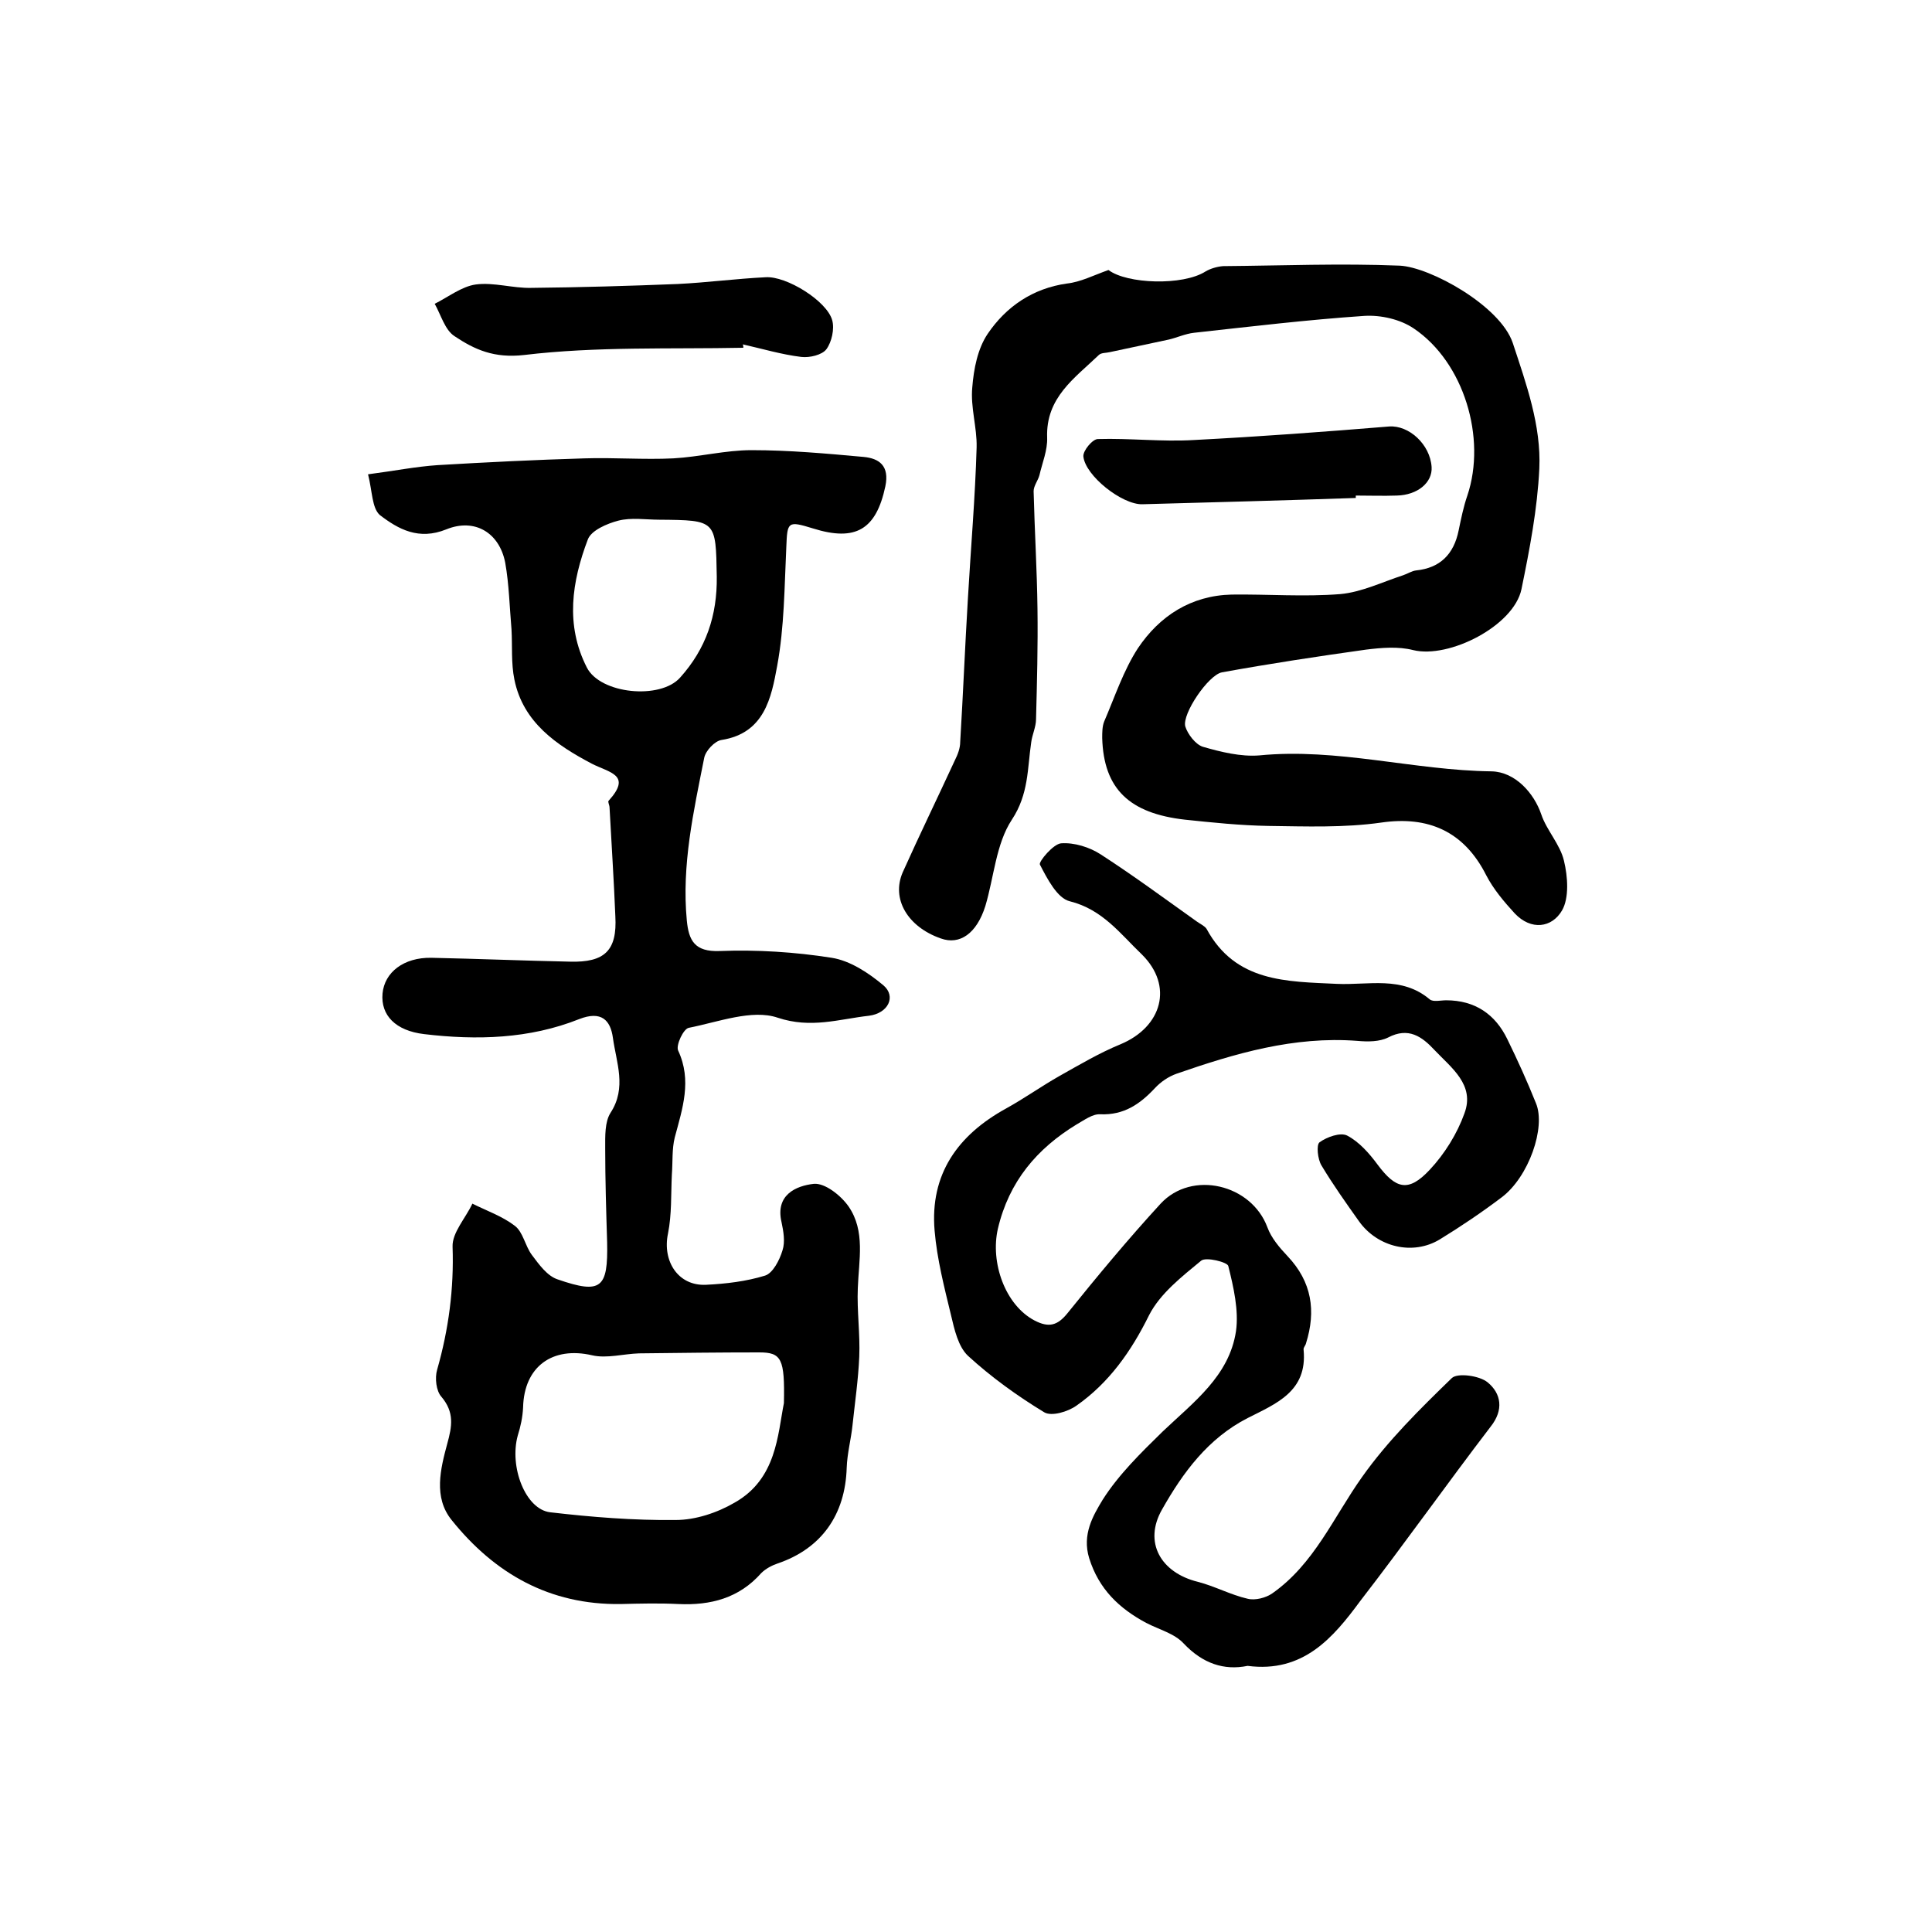 <?xml version="1.0" encoding="utf-8"?>
<!-- Generator: Adobe Illustrator 22.0.0, SVG Export Plug-In . SVG Version: 6.00 Build 0)  -->
<svg version="1.1" id="图层_1" xmlns="http://www.w3.org/2000/svg" xmlns:xlink="http://www.w3.org/1999/xlink" x="0px" y="0px"
	 viewBox="0 0 400 400" style="enable-background:new 0 0 400 400;" xml:space="preserve">
<style type="text/css">
	.st0{fill:#FFFFFF;}
</style>
<g>
	
	<path d="M76.2,98.2c5.4-0.7,9.9-1.6,14.4-1.9c10.1-0.6,20.3-1.1,30.4-1.4c6.1-0.2,12.3,0.3,18.4,0c5.4-0.3,10.8-1.7,16.2-1.7
		c7.8,0,15.5,0.7,23.2,1.4c3.2,0.3,5.4,1.8,4.5,6.1c-1.9,8.9-6.1,11.5-15,8.7c-5.2-1.6-5.3-1.4-5.5,3.8c-0.4,8.3-0.4,16.6-1.9,24.7
		c-1.2,6.5-2.6,13.9-11.5,15.3c-1.4,0.2-3.3,2.2-3.6,3.7c-2.2,11.1-4.7,22.2-3.6,33.7c0.4,4.1,1.6,6.5,6.8,6.3
		c7.7-0.3,15.6,0.2,23.2,1.4c3.8,0.6,7.6,3.1,10.7,5.7c2.7,2.3,1,5.8-3,6.3c-6.2,0.7-12,2.7-18.9,0.4c-5.3-1.8-12.3,0.9-18.4,2.1
		c-1.1,0.2-2.7,3.6-2.2,4.7c2.9,6.2,0.9,12-0.7,18c-0.6,2.4-0.4,5.1-0.6,7.7c-0.2,4.1,0,8.2-0.8,12.2c-1.2,5.7,2.1,10.9,7.9,10.6
		c4.1-0.2,8.3-0.7,12.2-1.9c1.6-0.5,3-3.2,3.6-5.2c0.6-1.8,0.2-4-0.2-5.9c-1.3-5.6,3-7.5,6.7-7.9c2.3-0.2,5.6,2.4,7.2,4.7
		c3.5,5.1,2.1,11.1,1.9,16.9c-0.2,4.7,0.5,9.5,0.3,14.2c-0.2,4.7-0.9,9.5-1.4,14.2c-0.3,2.9-1.1,5.8-1.2,8.8
		c-0.3,9.7-5.2,16.7-14.3,19.8c-1.2,0.4-2.5,1.1-3.4,2c-4.6,5.2-10.5,6.7-17.1,6.4c-4-0.2-8-0.1-12,0c-14.7,0.2-26.1-6.3-35-17.4
		c-3.8-4.7-2.3-10.6-0.9-15.8c1-3.6,1.5-6.5-1.2-9.7c-1.1-1.2-1.4-3.9-0.9-5.6c2.4-8.4,3.5-16.8,3.2-25.5c-0.1-2.9,2.7-5.9,4.1-8.9
		c3,1.5,6.2,2.6,8.8,4.6c1.7,1.3,2.1,4.1,3.5,6c1.5,2,3.2,4.4,5.4,5.1c9,3.1,10.4,1.8,10.2-7.7c-0.2-6.5-0.4-13-0.4-19.5
		c0-2.5-0.1-5.4,1.1-7.3c3.4-5.2,1.2-10.4,0.5-15.5c-0.5-3.7-2.4-5.7-7-3.9c-10.3,4.1-21.2,4.4-32.1,3.1c-5.9-0.7-9-3.9-8.6-8.4
		c0.4-4.4,4.4-7.5,10.1-7.4c9.6,0.2,19.1,0.6,28.7,0.8c7.2,0.2,9.8-2.3,9.4-9.4c-0.3-7.5-0.8-15-1.2-22.5c0-0.5-0.4-1.2-0.2-1.4
		c4.9-5.4,0.2-5.8-3.5-7.7c-7.2-3.8-14.2-8.5-16-17.4c-0.7-3.4-0.4-6.9-0.6-10.4c-0.4-4.6-0.5-9.3-1.3-13.8
		c-1.2-6.2-6.3-9.3-12.2-6.9c-5.7,2.3-9.9,0-13.8-3C77,105.1,77.1,101.8,76.2,98.2z M162.3,290.5c0.2-9.2-0.5-10.5-5.1-10.5
		c-8.3,0-16.6,0.1-24.9,0.2c-3.2,0.1-6.7,1.1-9.7,0.4c-8.2-1.9-14.1,2.3-14.3,10.8c-0.1,2-0.5,3.9-1.1,5.8
		c-1.8,6.5,1.6,15.3,6.7,15.9c8.6,1,17.3,1.7,26,1.6c4.1,0,8.6-1.5,12.2-3.6C160.8,306.2,161,297,162.3,290.5z M136.5,107.6
		c-2.8,0-5.8-0.5-8.5,0.2c-2.3,0.6-5.6,2-6.3,3.9c-3.3,8.7-4.7,17.7-0.2,26.5c2.8,5.5,15.2,6.7,19.3,2.1c5.4-6,7.7-12.9,7.6-20.9
		C148.2,107.7,148.3,107.7,136.5,107.6z"/>
	<path d="M258.3,344.9c-4.9,1-9.3-0.5-13.2-4.6c-1.9-2.1-5.1-2.9-7.8-4.3c-5.6-3-9.8-7-11.8-13.4c-1.5-4.9,0.8-8.8,2.8-12.1
		c3.3-5.2,7.9-9.7,12.4-14.1c6.4-6.1,13.8-11.5,15.2-20.8c0.6-4.3-0.5-9.1-1.6-13.5c-0.2-0.8-4.6-1.9-5.6-1.1
		c-4,3.3-8.5,6.8-10.8,11.3c-3.7,7.5-8.3,14-15,18.7c-1.8,1.3-5.2,2.3-6.7,1.4c-5.6-3.4-11-7.3-15.8-11.7c-2-1.9-2.8-5.4-3.5-8.4
		c-1.4-5.8-2.9-11.6-3.4-17.5c-1-11.7,4.8-19.8,14.8-25.3c3.8-2.1,7.3-4.6,11-6.7c4.1-2.3,8.3-4.8,12.7-6.6
		c8.6-3.6,11-12.1,4.4-18.6c-4.4-4.2-8.1-9.3-14.9-11c-2.6-0.6-4.7-4.7-6.2-7.6c-0.3-0.6,2.8-4.3,4.4-4.4c2.7-0.2,5.9,0.8,8.2,2.3
		c6.8,4.4,13.3,9.2,19.9,13.9c0.7,0.5,1.6,0.9,2,1.5c6,11.1,16.6,10.9,27,11.4c6.5,0.3,13.4-1.7,19.2,3.2c0.7,0.6,2.3,0.2,3.4,0.2
		c6,0,10.2,2.9,12.7,8.1c2.1,4.3,4.1,8.7,5.9,13.2c2.1,5-1.5,15.3-7.1,19.5c-4.1,3.1-8.4,6-12.8,8.7c-5.6,3.4-12.9,1.6-16.7-3.7
		c-2.7-3.8-5.4-7.6-7.8-11.6c-0.8-1.3-1.1-4.3-0.4-4.8c1.5-1.1,4.3-2.1,5.7-1.4c2.5,1.3,4.6,3.7,6.3,6c3.8,5.1,6.4,5.8,10.8,1.1
		c3.1-3.3,5.7-7.5,7.2-11.7c2.2-5.9-2.7-9.4-6.2-13.1c-2.6-2.8-5.4-4.8-9.6-2.6c-1.8,0.9-4.2,0.9-6.4,0.7c-13.1-1-25.3,2.6-37.4,6.8
		c-1.7,0.6-3.3,1.7-4.5,3c-3.1,3.3-6.4,5.6-11.3,5.4c-1.6-0.1-3.3,1.2-4.9,2.1c-8.2,5-14,11.8-16.3,21.6c-1.6,7,1.5,15.8,7.6,19
		c2.9,1.5,4.7,1.1,6.8-1.5c6.2-7.7,12.6-15.4,19.3-22.7c6.5-7,18.8-4,22.1,4.9c0.8,2.2,2.5,4.2,4.2,6c5,5.3,5.9,11.3,3.8,18
		c-0.1,0.5-0.6,0.9-0.5,1.4c0.8,8.6-5.7,11.1-11.6,14.1c-8.2,4.2-13.4,11.3-17.7,18.9c-3.9,6.8-0.3,13.1,7.4,15
		c3.5,0.9,6.8,2.7,10.3,3.5c1.6,0.4,3.8-0.2,5.1-1.1c8.7-6.1,12.7-15.8,18.6-24.1c5.3-7.5,12-14.1,18.6-20.5
		c1.2-1.1,5.7-0.5,7.4,0.9c2.8,2.3,3.4,5.7,0.6,9.2c-9.1,11.9-17.8,24.2-27,36.1C276,339.1,269.8,346.4,258.3,344.9z"/>
	<path d="M229.5,55.9c3.8,2.9,15.4,3.3,20.1,0.3c1-0.6,2.4-1,3.6-1.1c12.2-0.1,24.4-0.6,36.6-0.1c6.3,0.3,20.8,8.3,23.4,16
		c2.8,8.5,5.9,17.1,5.5,26c-0.4,8.4-2,16.7-3.7,25c-1.6,7.6-15,14.4-22.4,12.6c-3.1-0.8-6.6-0.5-9.8-0.1c-10,1.4-19.9,2.9-29.8,4.7
		c-2.8,0.5-8.3,8.6-7.6,11.2c0.5,1.6,2.1,3.7,3.6,4.2c3.8,1.1,7.9,2.1,11.7,1.8c16.2-1.6,32,3.1,48.1,3.3c4.9,0.1,8.8,4.5,10.3,8.9
		c1.1,3.3,3.9,6.2,4.7,9.6c0.8,3.3,1.1,7.7-0.4,10.3c-2.1,3.6-6.4,4.2-9.8,0.6c-2.2-2.4-4.4-5-5.9-7.9c-4.6-9.1-12-12.3-21.7-10.9
		c-7.7,1.1-15.6,0.8-23.4,0.7c-5.8-0.1-11.6-0.7-17.3-1.3c-11.4-1.3-16.8-6.3-17.1-16.9c0-1.1,0-2.4,0.4-3.4c2.2-5.1,4-10.6,7-15.2
		c4.5-6.7,11-10.9,19.4-11.1c7.5-0.1,15,0.5,22.5-0.1c4.4-0.4,8.7-2.5,13-3.9c0.9-0.3,1.8-0.9,2.7-1c4.9-0.5,7.8-3.3,8.8-8.3
		c0.5-2.4,1-4.9,1.8-7.2c4-11.9-0.7-27.6-11.1-34.6c-2.8-1.9-6.8-2.8-10.2-2.6c-11.8,0.8-23.5,2.2-35.3,3.5c-1.8,0.2-3.5,1-5.2,1.4
		c-4.1,0.9-8.1,1.7-12.2,2.6c-0.8,0.2-1.8,0.1-2.3,0.6c-5,4.8-11,8.8-10.7,17.1c0.1,2.6-1,5.2-1.6,7.8c-0.3,1.1-1.2,2.2-1.2,3.3
		c0.2,8.1,0.7,16.3,0.8,24.4c0.1,7.6-0.1,15.2-0.3,22.8c0,1.6-0.8,3.2-1,4.8c-0.8,5.4-0.5,10.7-4,16c-3.3,5-3.7,11.9-5.5,17.9
		c-1.8,5.7-5.3,8.1-9.2,6.7c-6.9-2.4-10.3-8.2-7.9-13.7c3.5-7.8,7.2-15.4,10.8-23.2c0.6-1.2,1.1-2.5,1.1-3.8
		c0.6-9.9,1-19.9,1.6-29.8c0.6-10.4,1.5-20.8,1.8-31.2c0.1-4.1-1.3-8.3-0.9-12.4c0.3-3.8,1.1-8,3.2-11.1c3.8-5.6,9.3-9.4,16.4-10.4
		C223.7,58.4,226.4,57,229.5,55.9z"/>
	<path d="M153.9,72c-15.1,0.3-30.4-0.3-45.4,1.5c-6.2,0.7-10.2-1.1-14.4-3.9c-2-1.3-2.8-4.4-4.1-6.7c2.8-1.4,5.6-3.6,8.5-4
		c3.7-0.5,7.7,0.8,11.5,0.7c10.1-0.1,20.2-0.4,30.3-0.8c6.1-0.3,12.1-1.1,18.2-1.4c4.3-0.3,12.7,4.9,13.8,8.9c0.5,1.8-0.1,4.5-1.2,6
		c-0.9,1.2-3.5,1.8-5.2,1.6c-4.1-0.5-8.1-1.7-12.1-2.6C153.9,71.6,153.9,71.8,153.9,72z"/>
	<path d="M280.7,103.1c-14.7,0.5-29.5,0.9-44.2,1.3c-4.2,0.1-11.8-5.9-12.2-9.9c-0.1-1.2,1.9-3.6,3-3.6c6.6-0.2,13.3,0.6,19.9,0.2
		c13.5-0.7,27-1.7,40.4-2.8c4.1-0.3,8.5,3.7,8.8,8.4c0.2,3.2-2.9,5.8-7.2,5.9c-2.8,0.1-5.7,0-8.5,0
		C280.7,102.9,280.7,103,280.7,103.1z"/>
	
	
</g>
</svg>
